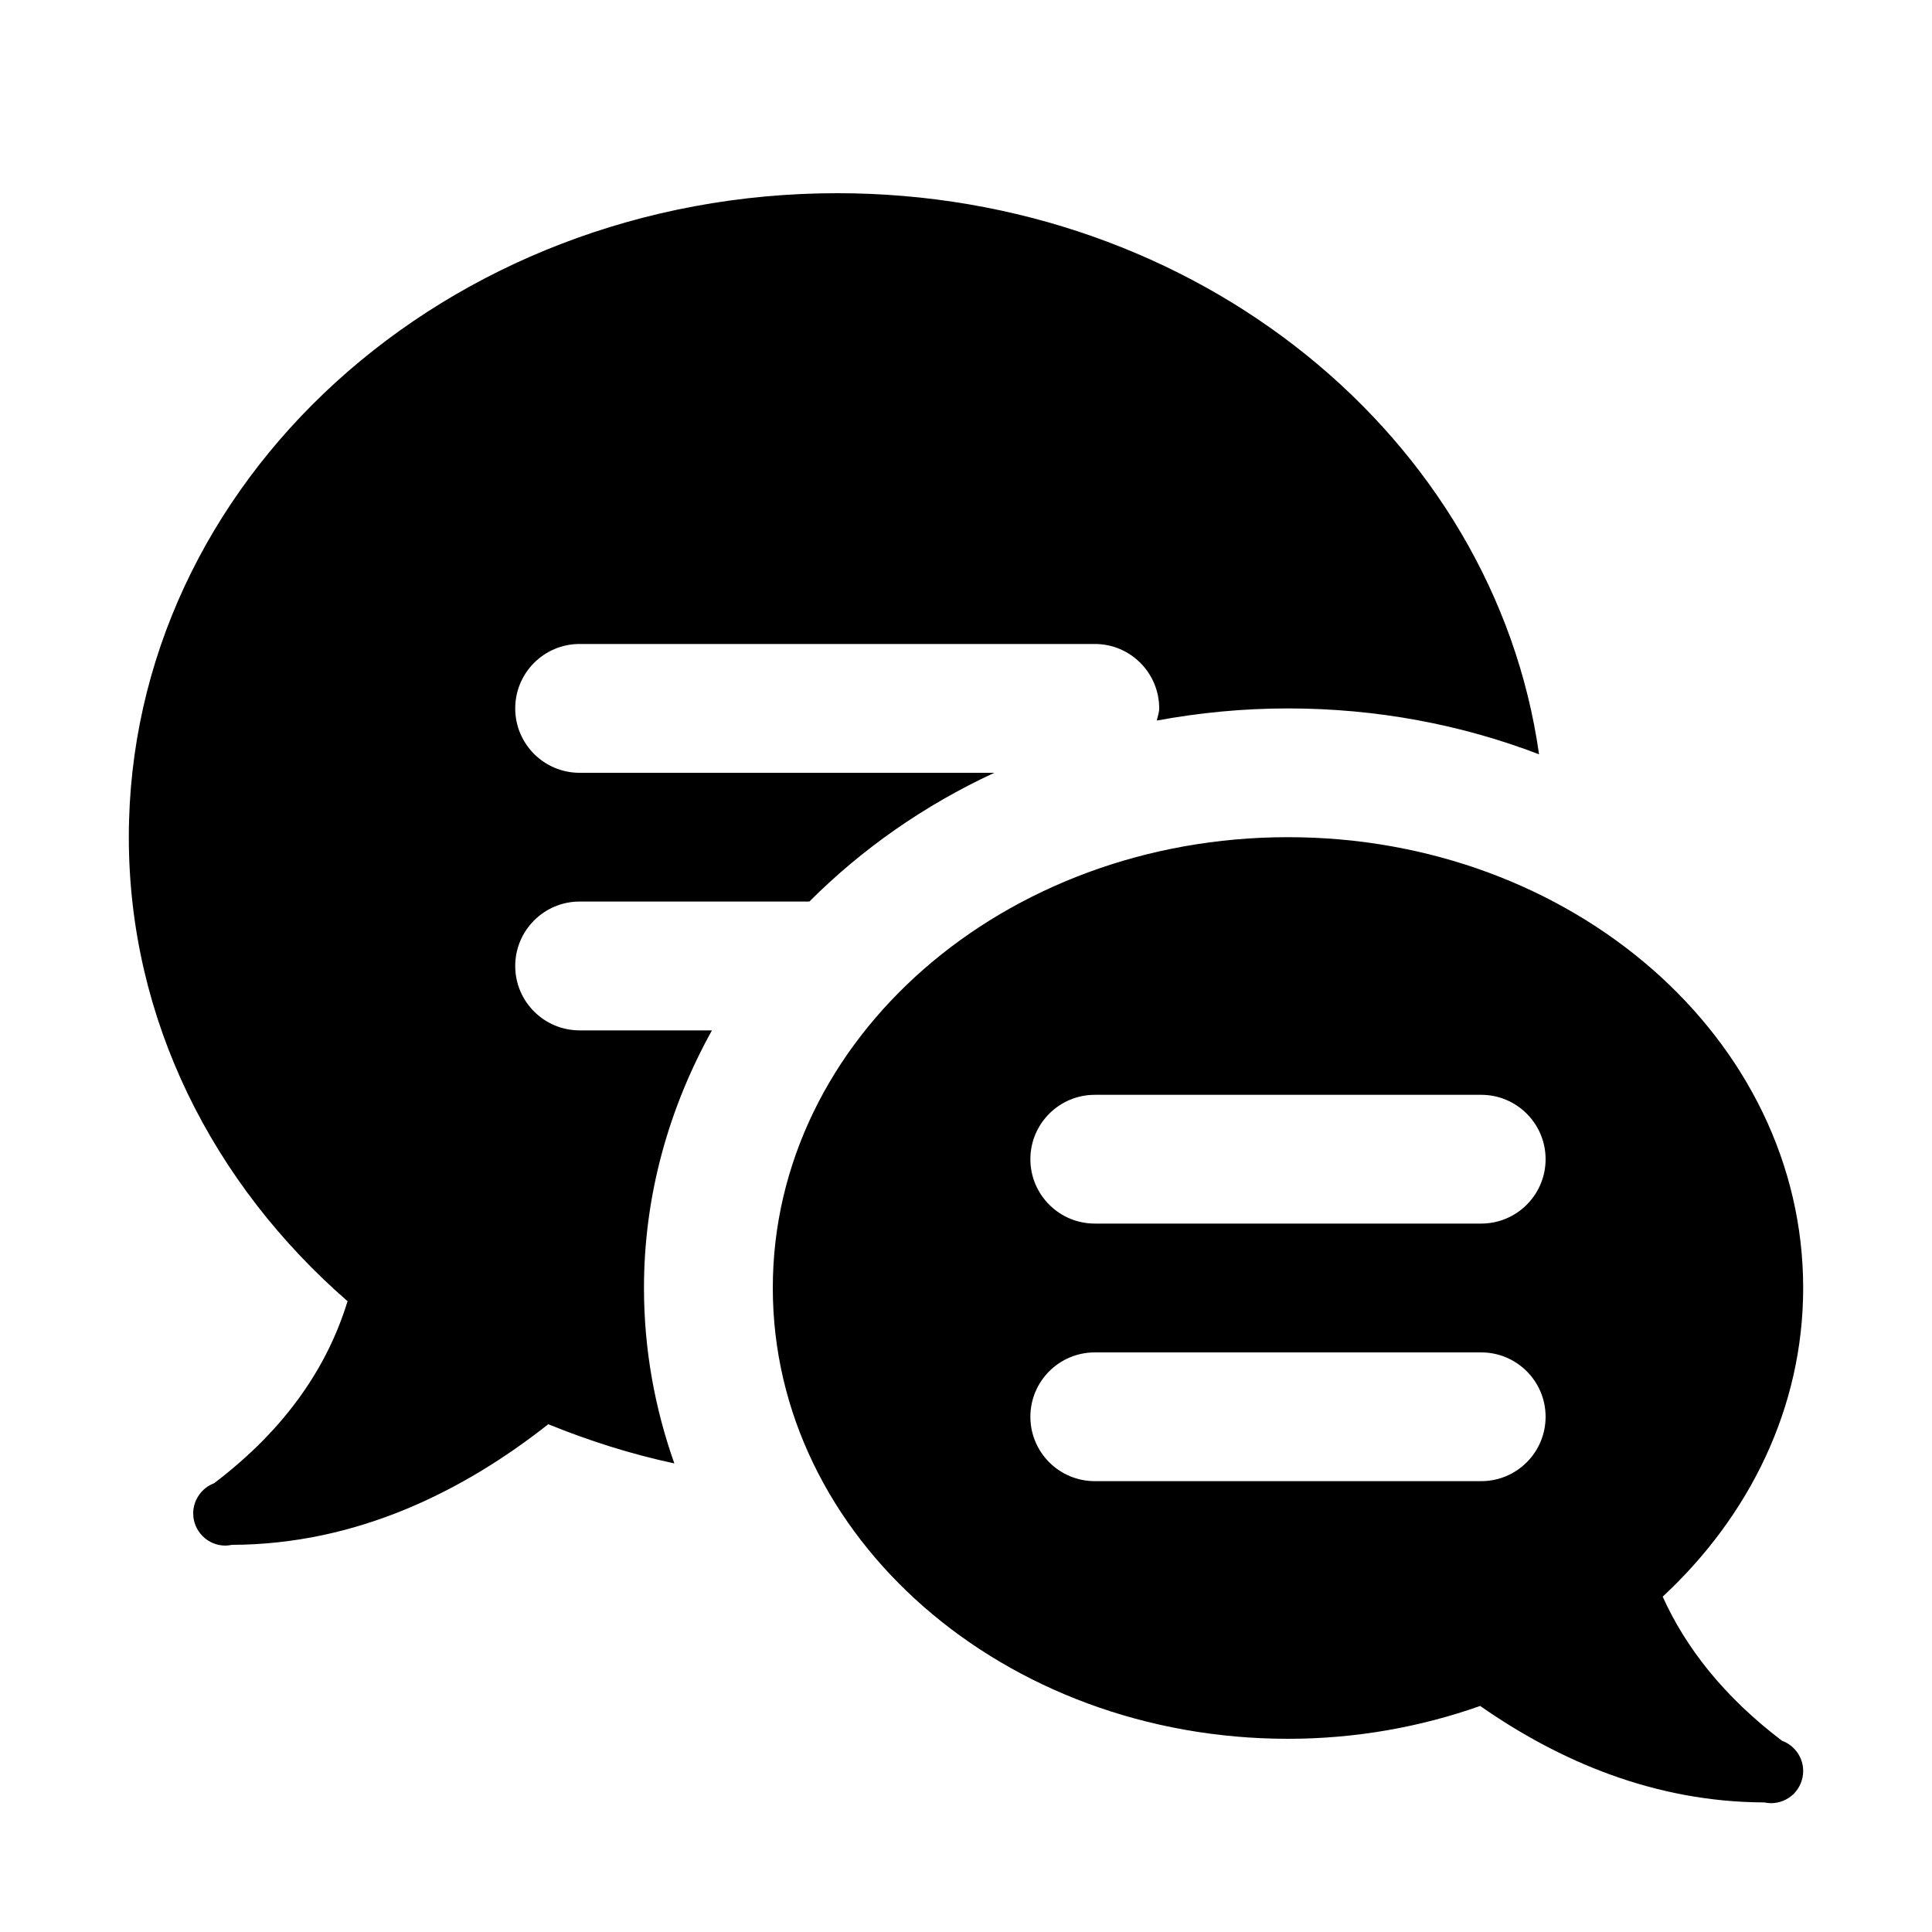 <svg width="28" height="28" viewBox="0 0 28 28" fill="none" xmlns="http://www.w3.org/2000/svg">
<path d="M12.133 2.8C6.463 2.8 1.867 6.978 1.867 12.133C1.867 14.781 3.088 17.162 5.037 18.858C4.757 19.773 4.174 20.684 3.103 21.496C3.102 21.496 3.101 21.497 3.101 21.497C3.012 21.531 2.936 21.591 2.883 21.669C2.829 21.746 2.8 21.839 2.8 21.933C2.8 22.057 2.849 22.176 2.937 22.263C3.024 22.351 3.143 22.4 3.267 22.4C3.299 22.399 3.33 22.396 3.361 22.389C5.172 22.384 6.717 21.61 7.946 20.641C8.529 20.878 9.138 21.073 9.773 21.209C9.489 20.407 9.333 19.552 9.333 18.666C9.333 17.324 9.693 16.06 10.318 14.933H8.4C7.885 14.933 7.467 14.515 7.467 14C7.467 13.485 7.885 13.066 8.4 13.066H11.73C12.488 12.307 13.393 11.671 14.41 11.2H8.4C7.885 11.2 7.467 10.782 7.467 10.267C7.467 9.751 7.885 9.333 8.4 9.333H15.867C16.382 9.333 16.8 9.751 16.8 10.267C16.8 10.329 16.777 10.384 16.765 10.443C17.38 10.329 18.015 10.267 18.667 10.267C19.956 10.267 21.186 10.503 22.305 10.932C21.656 6.345 17.354 2.8 12.133 2.8ZM18.667 12.133C14.543 12.133 11.2 15.058 11.2 18.666C11.2 22.275 14.543 25.2 18.667 25.2C19.652 25.2 20.591 25.028 21.452 24.724C22.597 25.524 23.982 26.117 25.568 26.122C25.601 26.129 25.634 26.133 25.667 26.133C25.79 26.133 25.909 26.084 25.997 25.997C26.084 25.909 26.133 25.79 26.133 25.666C26.133 25.571 26.104 25.478 26.049 25.4C25.994 25.321 25.917 25.262 25.827 25.229C24.973 24.581 24.425 23.867 24.097 23.14C25.356 21.97 26.133 20.4 26.133 18.666C26.133 15.058 22.79 12.133 18.667 12.133ZM15.867 15.867H21.467C21.982 15.867 22.4 16.285 22.4 16.8C22.4 17.315 21.982 17.733 21.467 17.733H15.867C15.351 17.733 14.933 17.315 14.933 16.8C14.933 16.285 15.351 15.867 15.867 15.867ZM15.867 19.6H21.467C21.982 19.6 22.4 20.018 22.4 20.533C22.4 21.048 21.982 21.466 21.467 21.466H15.867C15.351 21.466 14.933 21.048 14.933 20.533C14.933 20.018 15.351 19.6 15.867 19.6Z" fill="black"/>
</svg>
